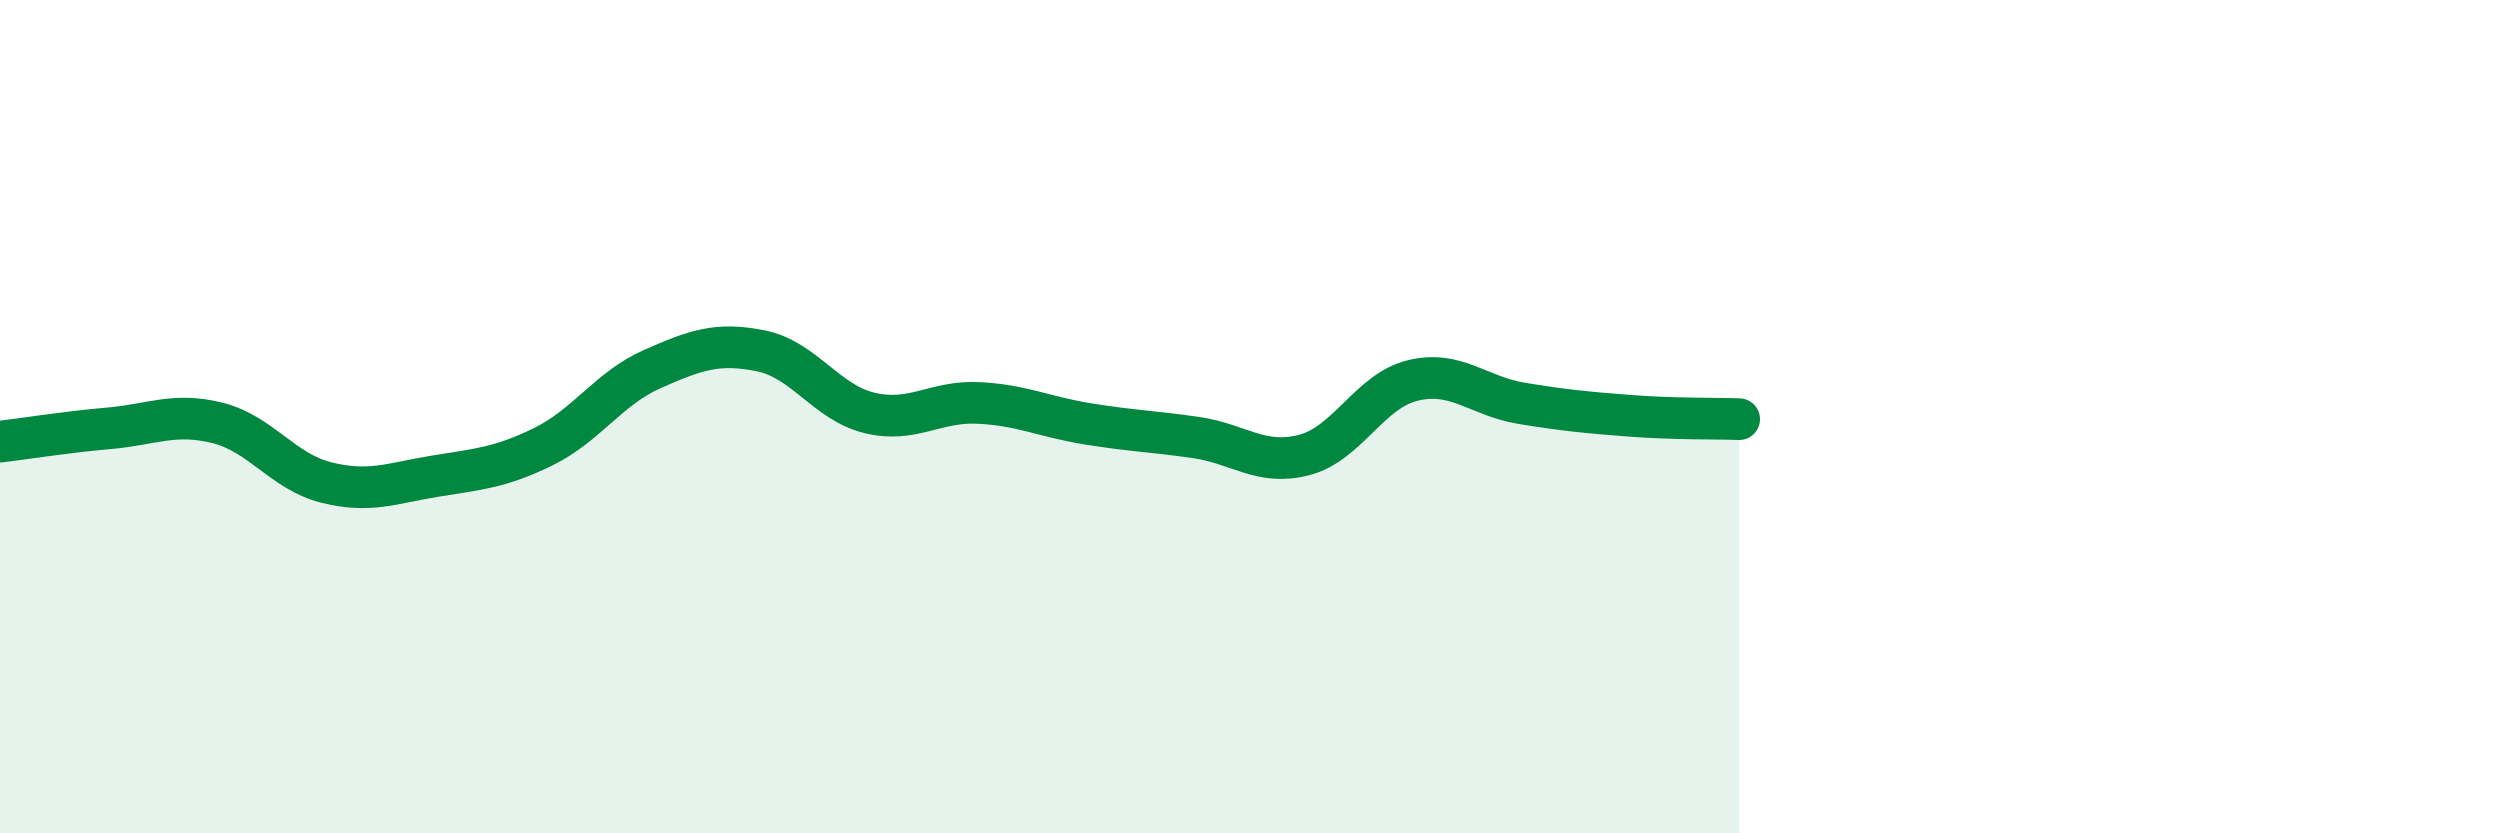 
    <svg width="60" height="20" viewBox="0 0 60 20" xmlns="http://www.w3.org/2000/svg">
      <path
        d="M 0,10.6 C 0.52,10.54 1.57,10.37 2.61,10.28 C 3.65,10.19 4.18,9.89 5.22,10.15 C 6.26,10.41 6.79,11.32 7.83,11.58 C 8.87,11.84 9.39,11.6 10.43,11.43 C 11.47,11.26 12,11.23 13.04,10.72 C 14.08,10.21 14.61,9.32 15.65,8.86 C 16.69,8.4 17.22,8.21 18.26,8.42 C 19.3,8.63 19.83,9.66 20.87,9.91 C 21.91,10.16 22.44,9.62 23.48,9.67 C 24.52,9.72 25.05,10 26.09,10.17 C 27.13,10.34 27.66,10.35 28.7,10.5 C 29.74,10.65 30.26,11.19 31.3,10.92 C 32.34,10.65 32.87,9.38 33.91,9.13 C 34.95,8.88 35.48,9.51 36.52,9.68 C 37.56,9.85 38.09,9.9 39.13,9.98 C 40.17,10.06 41.22,10.04 41.74,10.06L41.74 20L0 20Z"
        fill="#008740"
        opacity="0.1"
        stroke-linecap="round"
        stroke-linejoin="round"
      />
      <path
        d="M 0,10.6 C 0.52,10.54 1.57,10.37 2.61,10.28 C 3.65,10.19 4.18,9.89 5.22,10.15 C 6.26,10.41 6.79,11.32 7.83,11.58 C 8.87,11.84 9.39,11.6 10.43,11.43 C 11.47,11.26 12,11.23 13.04,10.72 C 14.08,10.21 14.61,9.32 15.65,8.86 C 16.69,8.4 17.22,8.21 18.26,8.42 C 19.3,8.63 19.83,9.66 20.87,9.91 C 21.91,10.16 22.44,9.62 23.48,9.67 C 24.52,9.72 25.05,10 26.09,10.17 C 27.13,10.34 27.66,10.35 28.7,10.5 C 29.74,10.65 30.26,11.19 31.3,10.92 C 32.34,10.65 32.87,9.38 33.91,9.13 C 34.95,8.88 35.48,9.51 36.52,9.68 C 37.56,9.85 38.09,9.9 39.13,9.98 C 40.17,10.06 41.22,10.04 41.74,10.06"
        stroke="#008740"
        stroke-width="1"
        fill="none"
        stroke-linecap="round"
        stroke-linejoin="round"
      />
    </svg>
  